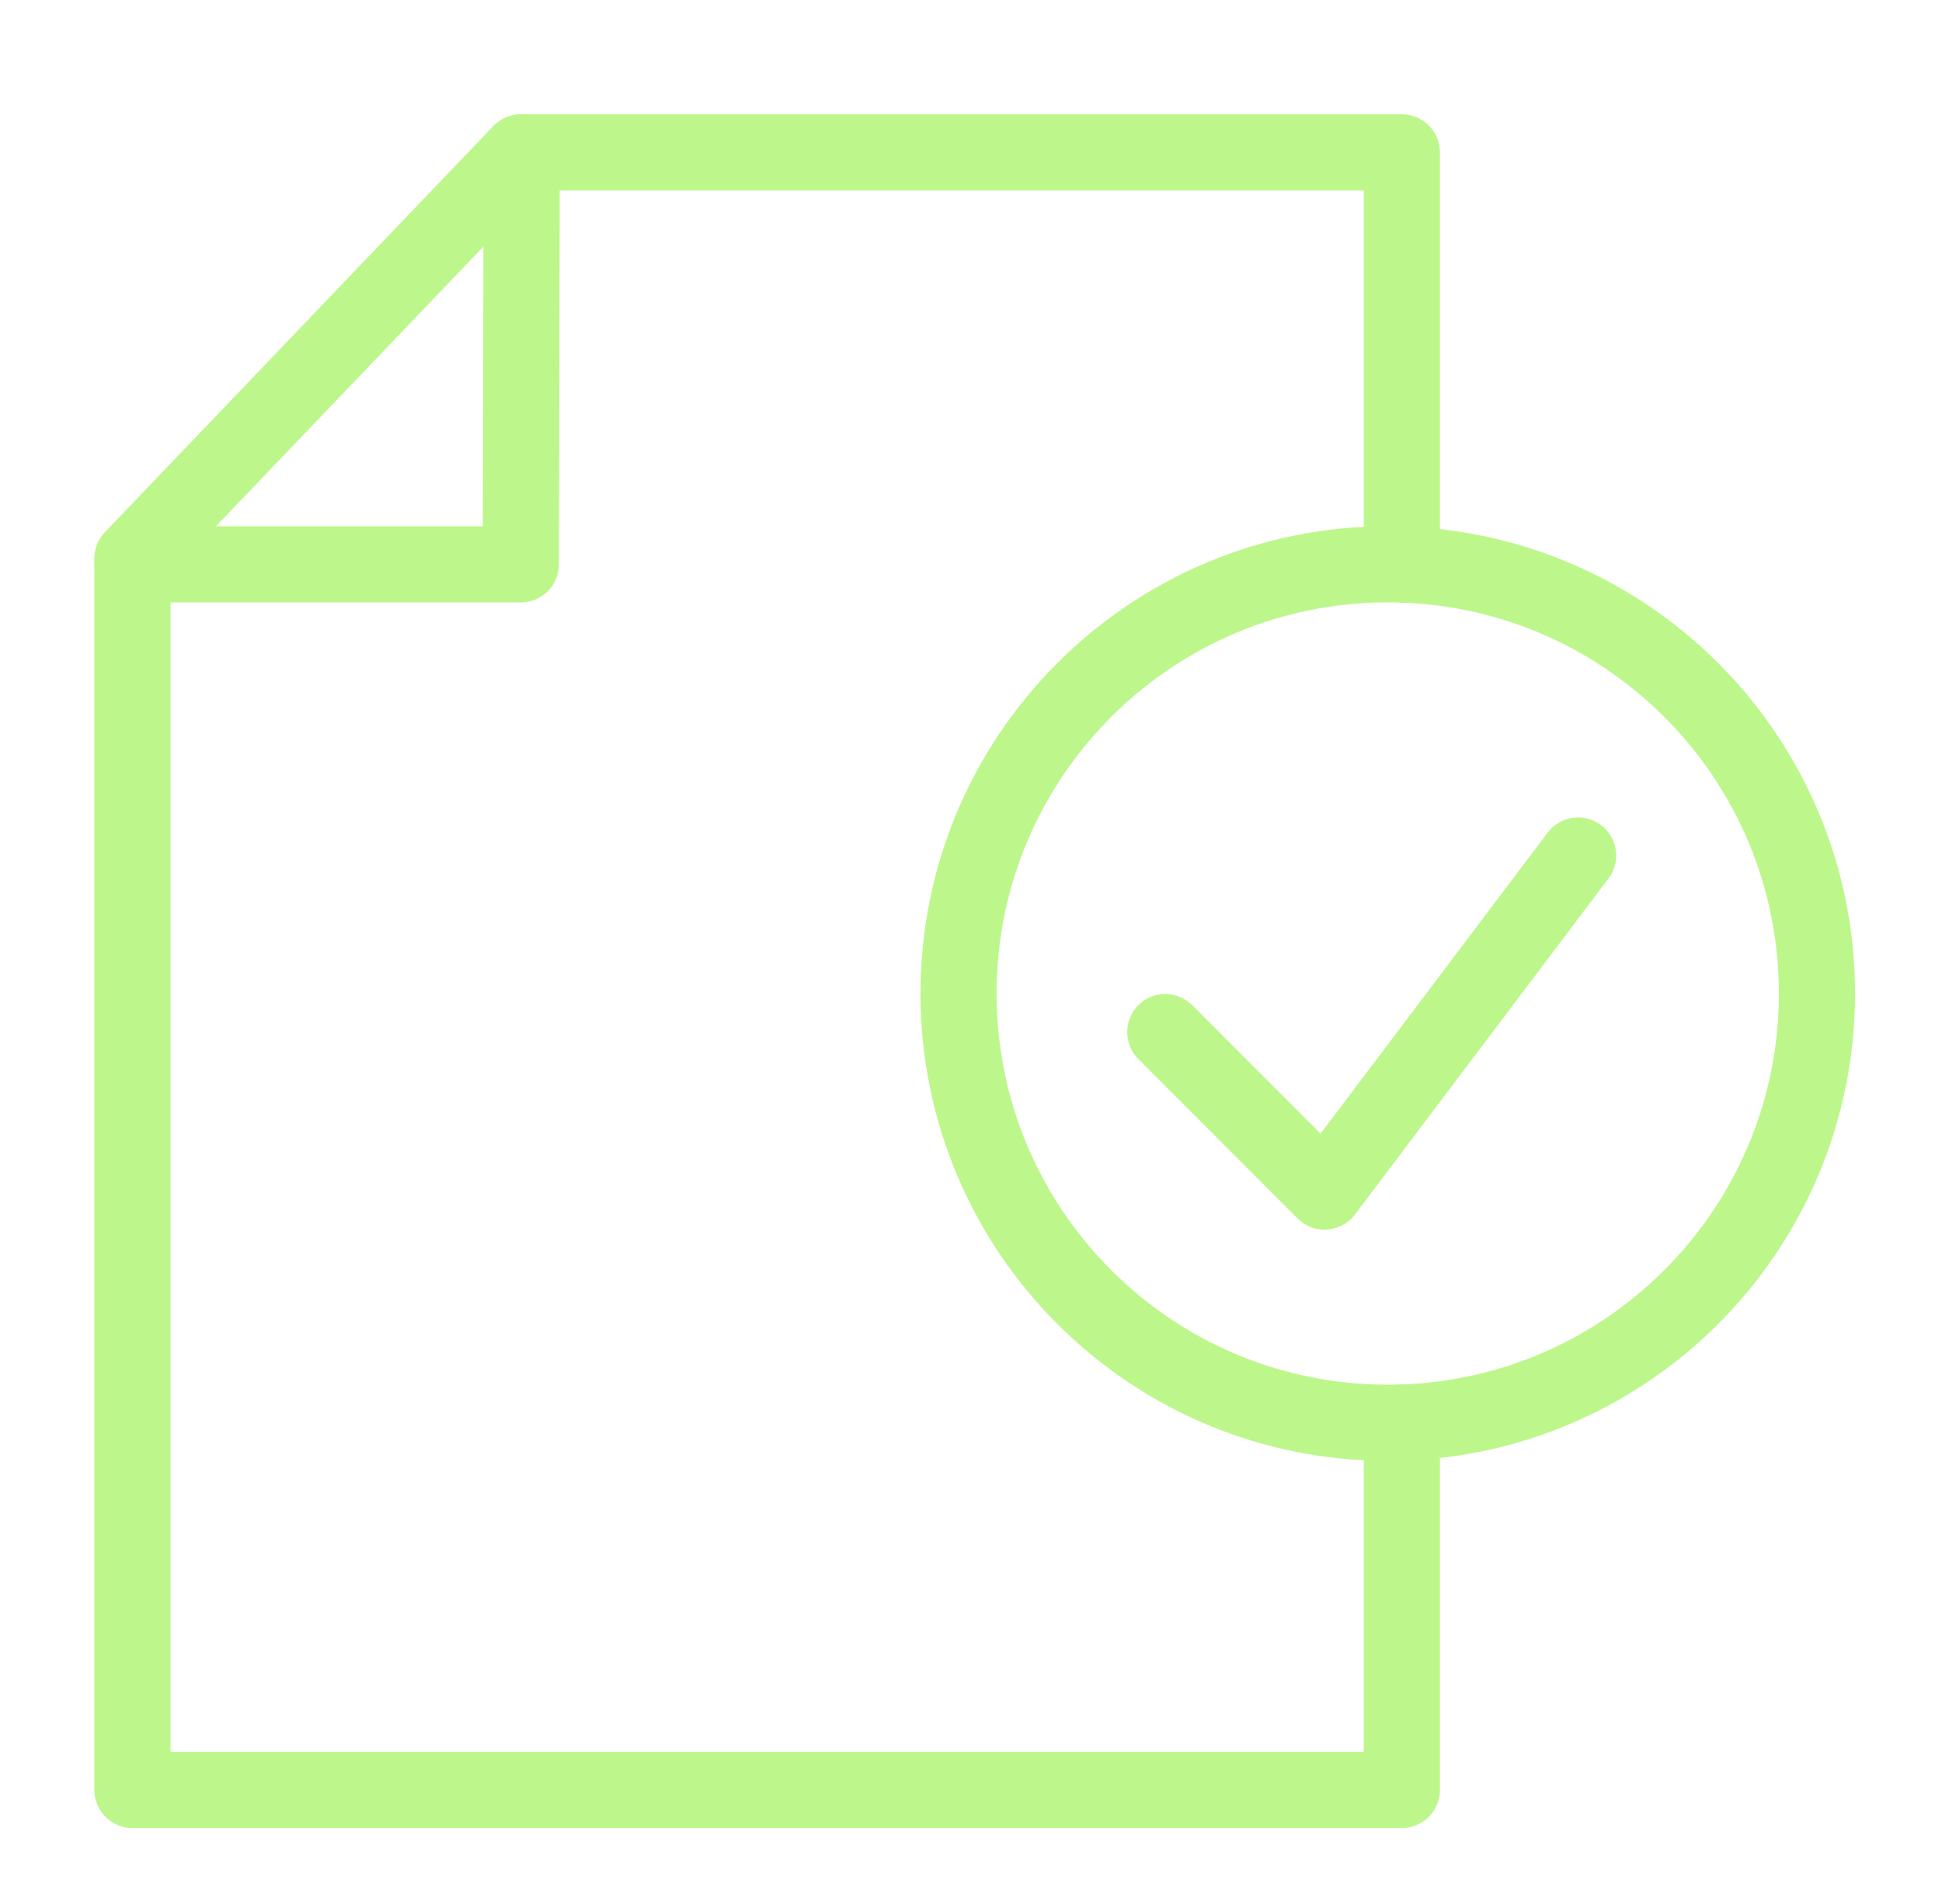 <svg width="51" height="50" viewBox="0 0 51 50" fill="none" xmlns="http://www.w3.org/2000/svg">
<path d="M36.815 37.364V47.004H3.478V14.82H13.678L13.701 4.002L36.815 4.002V14.82" stroke="#BDF78B" stroke-width="2" stroke-linecap="round" stroke-linejoin="round"/>
<path d="M3.478 14.667L13.678 4.002" stroke="#BDF78B" stroke-width="2" stroke-linecap="round" stroke-linejoin="round"/>
<path d="M36.444 37.363C42.67 37.363 47.716 32.316 47.716 26.091C47.716 19.865 42.67 14.819 36.444 14.819C30.219 14.819 25.173 19.865 25.173 26.091C25.173 32.316 30.219 37.363 36.444 37.363Z" stroke="#BDF78B" stroke-width="2" stroke-linecap="round" stroke-linejoin="round"/>
<path d="M30.602 27.104L34.785 31.291L41.443 22.467" stroke="#BDF78B" stroke-width="2" stroke-linecap="round" stroke-linejoin="round"/>
</svg>
